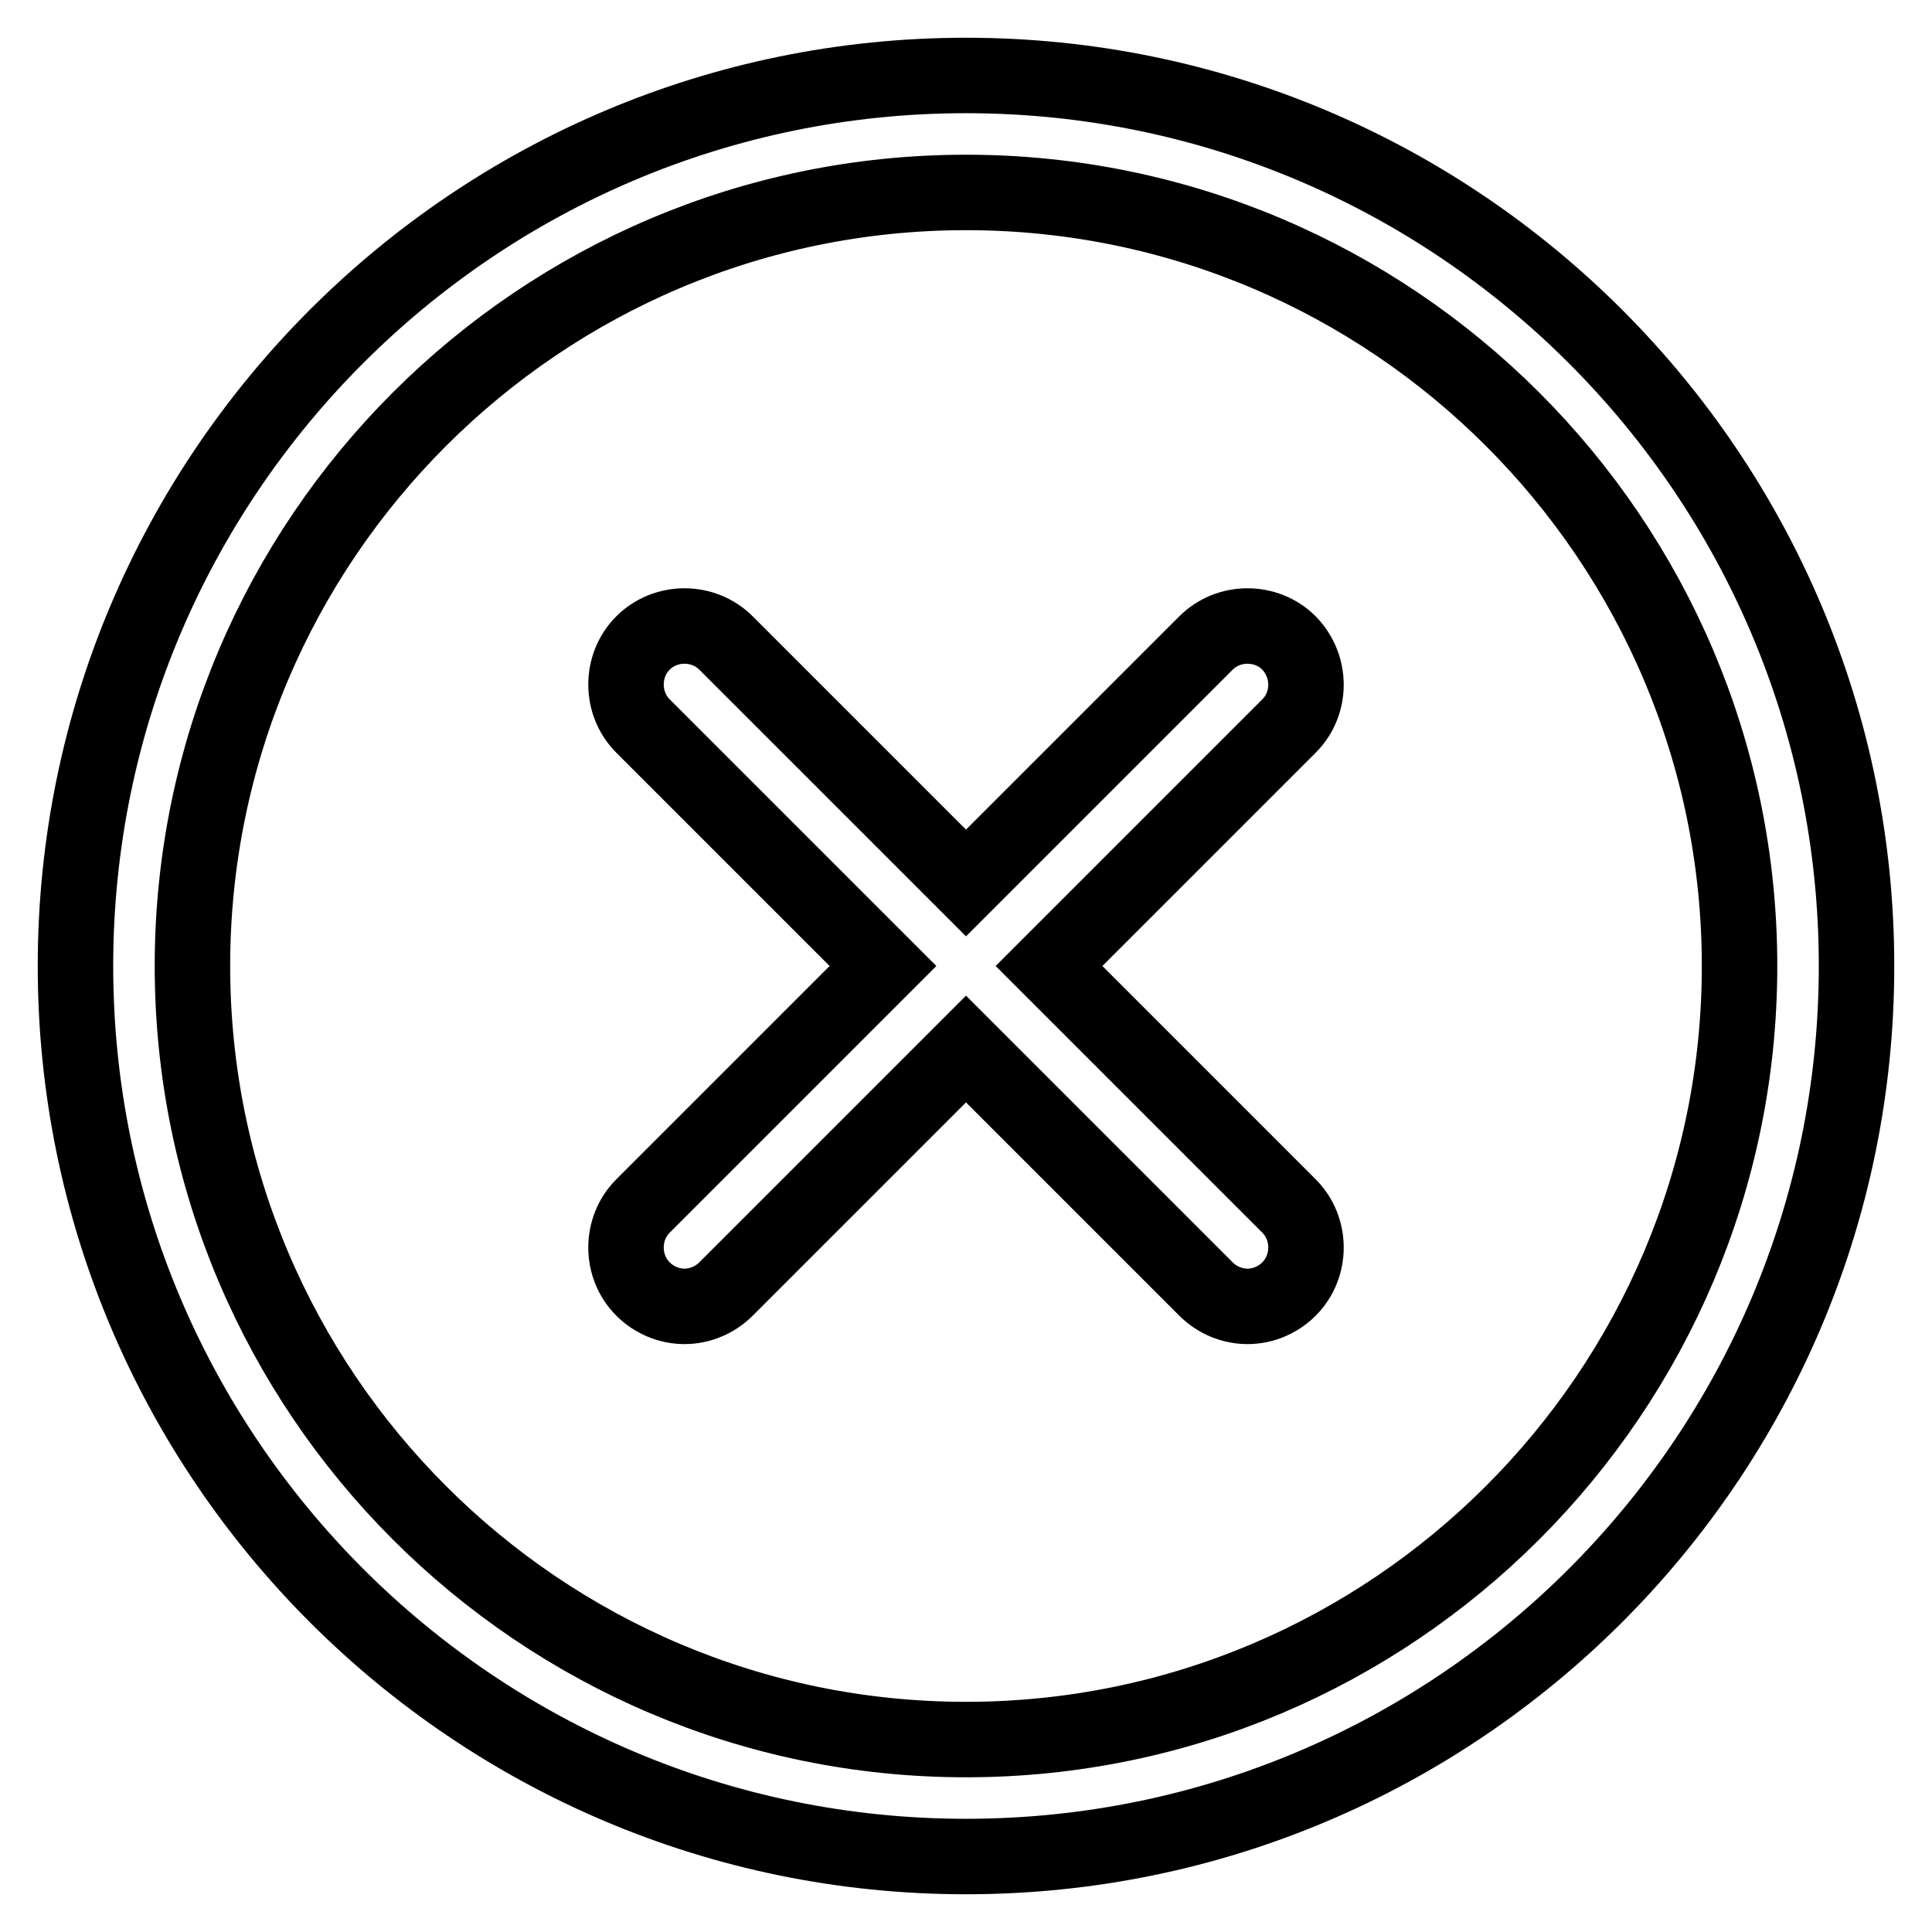 <?xml version="1.0" encoding="utf-8"?>
<!-- Svg Vector Icons : http://www.onlinewebfonts.com/icon -->
<!DOCTYPE svg PUBLIC "-//W3C//DTD SVG 1.1//EN" "http://www.w3.org/Graphics/SVG/1.1/DTD/svg11.dtd">
<svg version="1.1" xmlns="http://www.w3.org/2000/svg" xmlns:xlink="http://www.w3.org/1999/xlink" x="0px" y="0px" viewBox="0 0 256 256" enable-background="new 0 0 256 256" xml:space="preserve">
<g> <path stroke-width="10" fill-opacity="0" stroke="#000000"  d="M128,10C62.9,10,10,62.9,10,128c0,65.1,52.9,118,118,118c65.1,0,118-52.9,118-118C246,62.9,193.1,10,128,10 z M128,230.5c-56.5,0-102.5-46-102.5-102.5S71.5,25.5,128,25.5s102.5,46,102.5,102.5S184.5,230.5,128,230.5z M170.8,85.2 c-3-3-8-3-11,0L128,117L96.2,85.2c-3-3-8-3-11,0s-3,8,0,11L117,128l-31.8,31.8c-3,3-3,8,0,11c1.5,1.5,3.5,2.3,5.5,2.3 c2,0,4-0.8,5.5-2.3L128,139l31.8,31.8c1.5,1.5,3.5,2.3,5.5,2.3c2,0,4-0.8,5.5-2.3c3-3,3-8,0-11L139,128l31.8-31.8 C173.8,93.2,173.8,88.3,170.8,85.2z"/></g>
</svg>